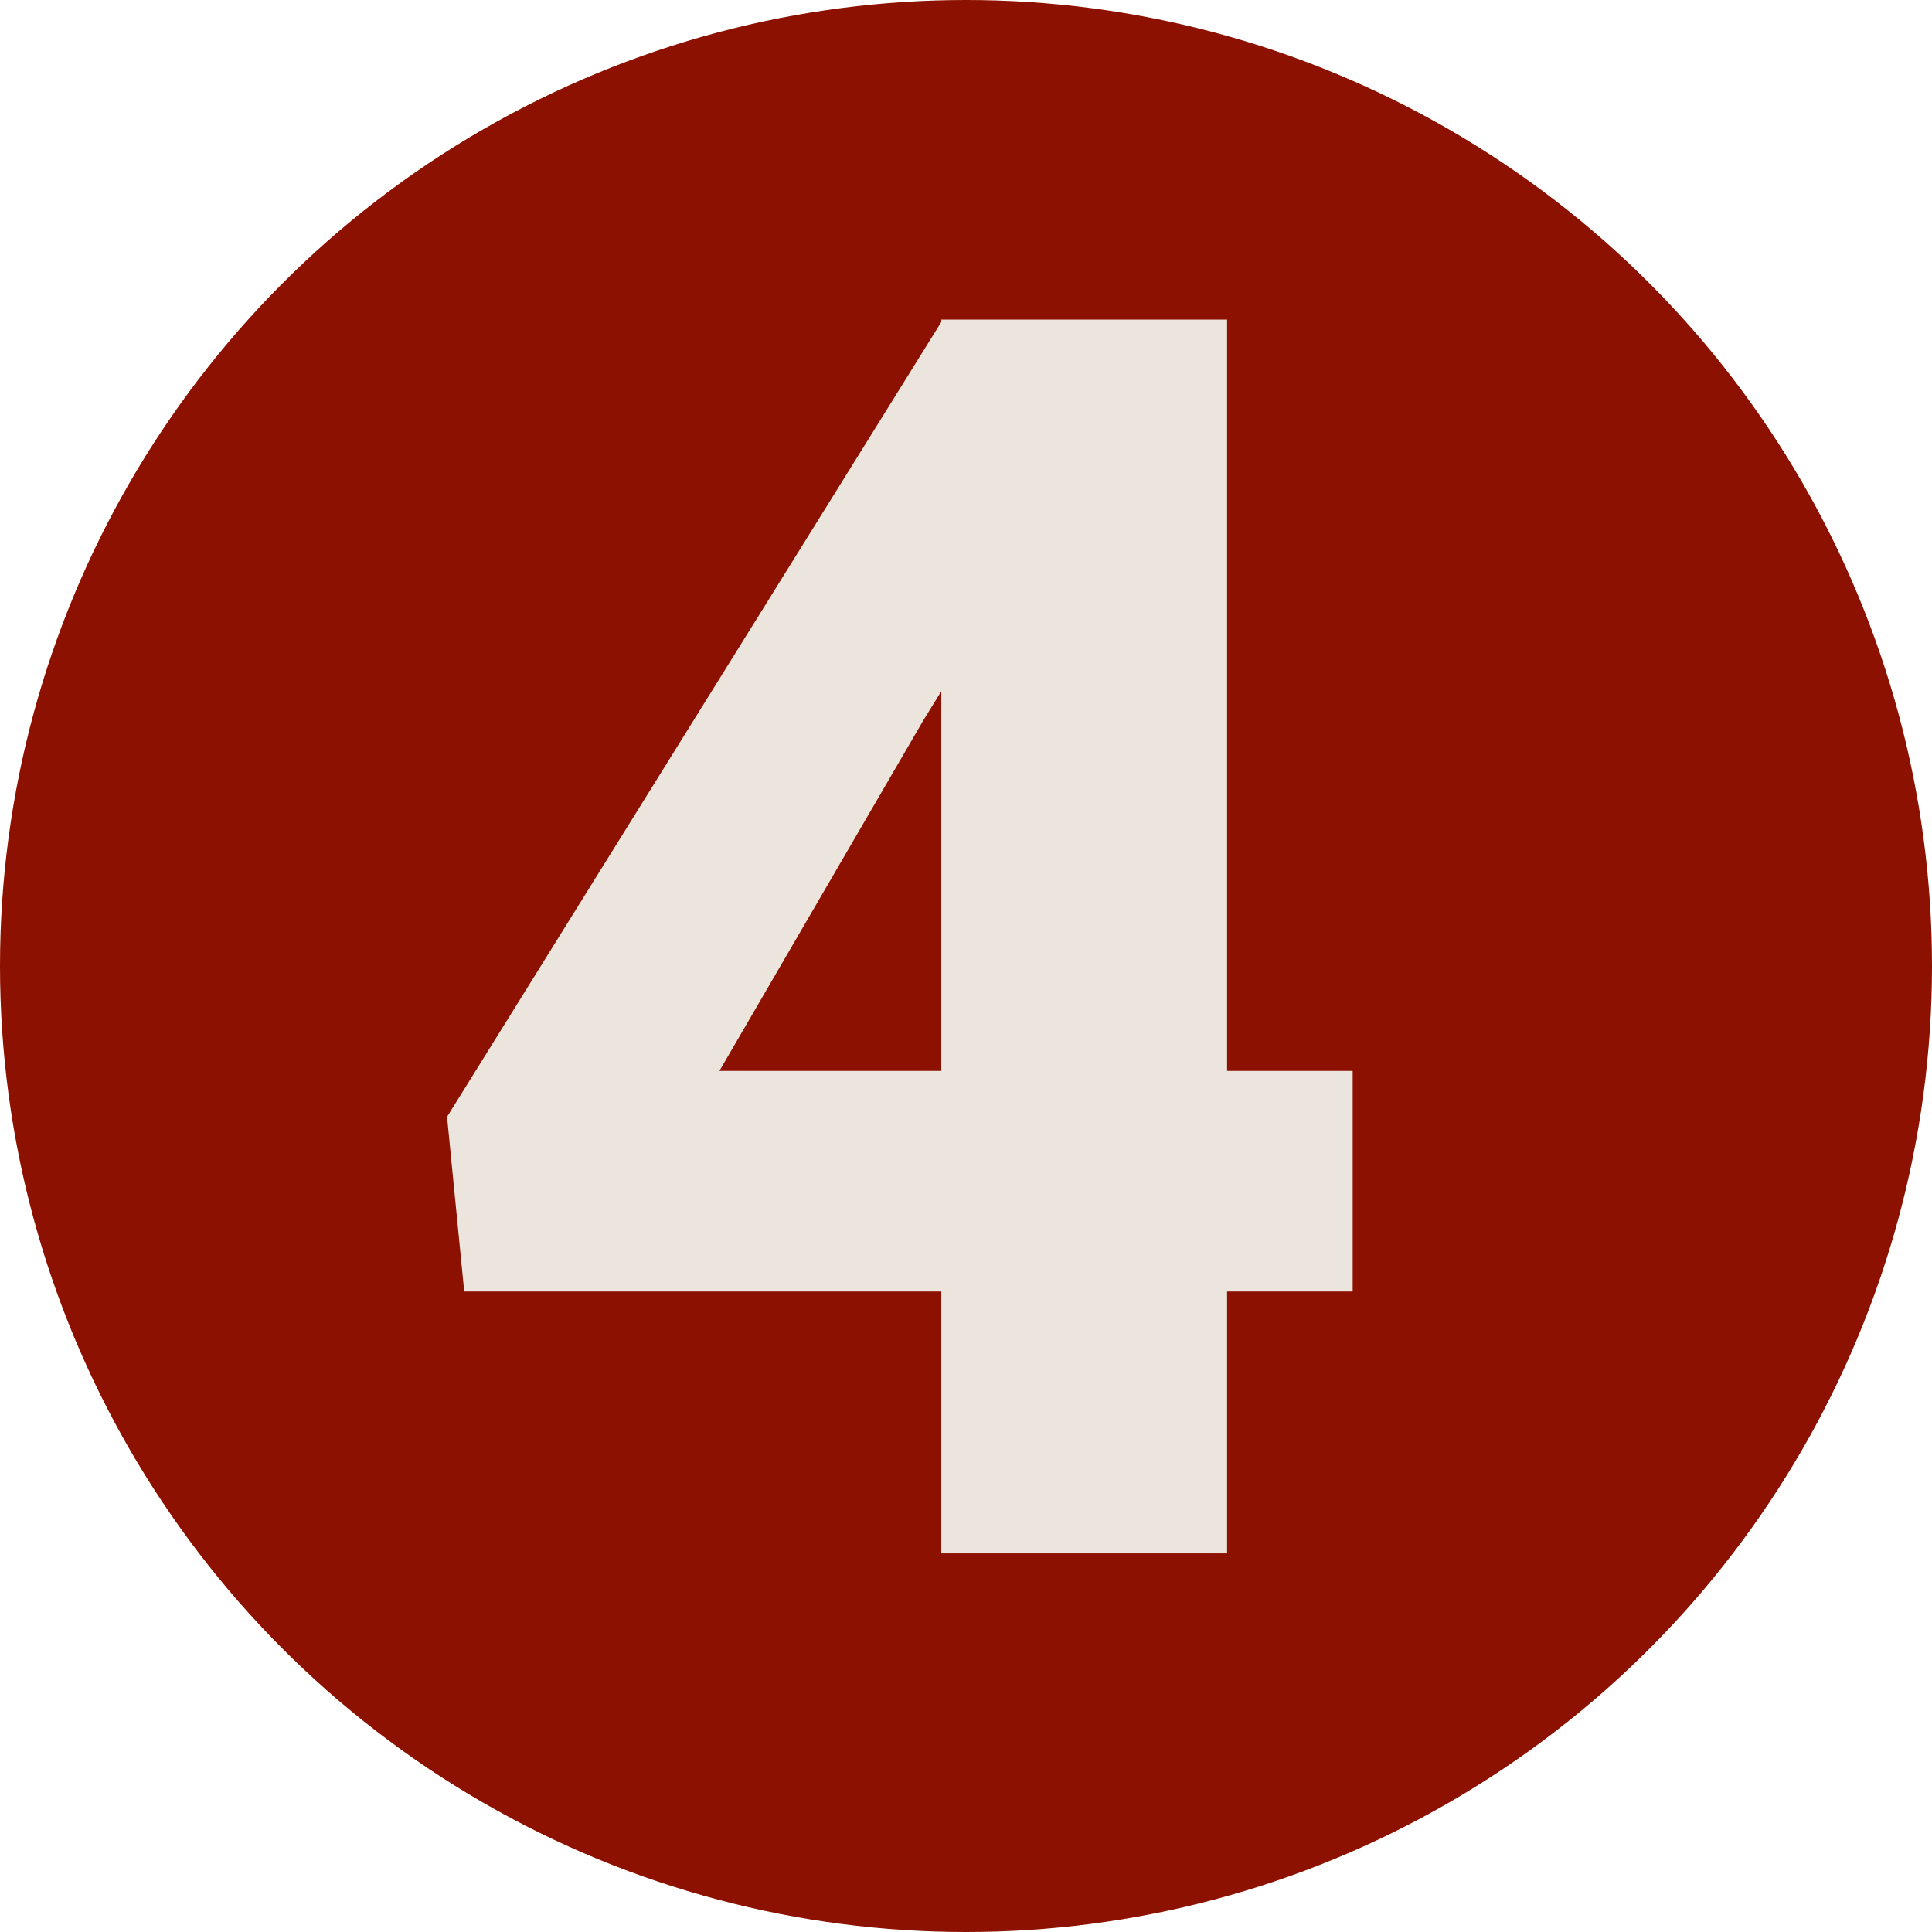 <svg xmlns="http://www.w3.org/2000/svg" viewBox="0 0 72 72"><g id="piny"><circle cx="36" cy="36" r="36" style="fill:#8d1100"/><path d="M45.73,39.91h4.68v8.22H45.73v9.76H35.08V48.13H17.3l-.64-6.51L35.08,12v-.09H45.73Zm-18.92,0h8.27V25.76l-.66,1.07Z" style="fill:#ebe5de"/></g></svg>